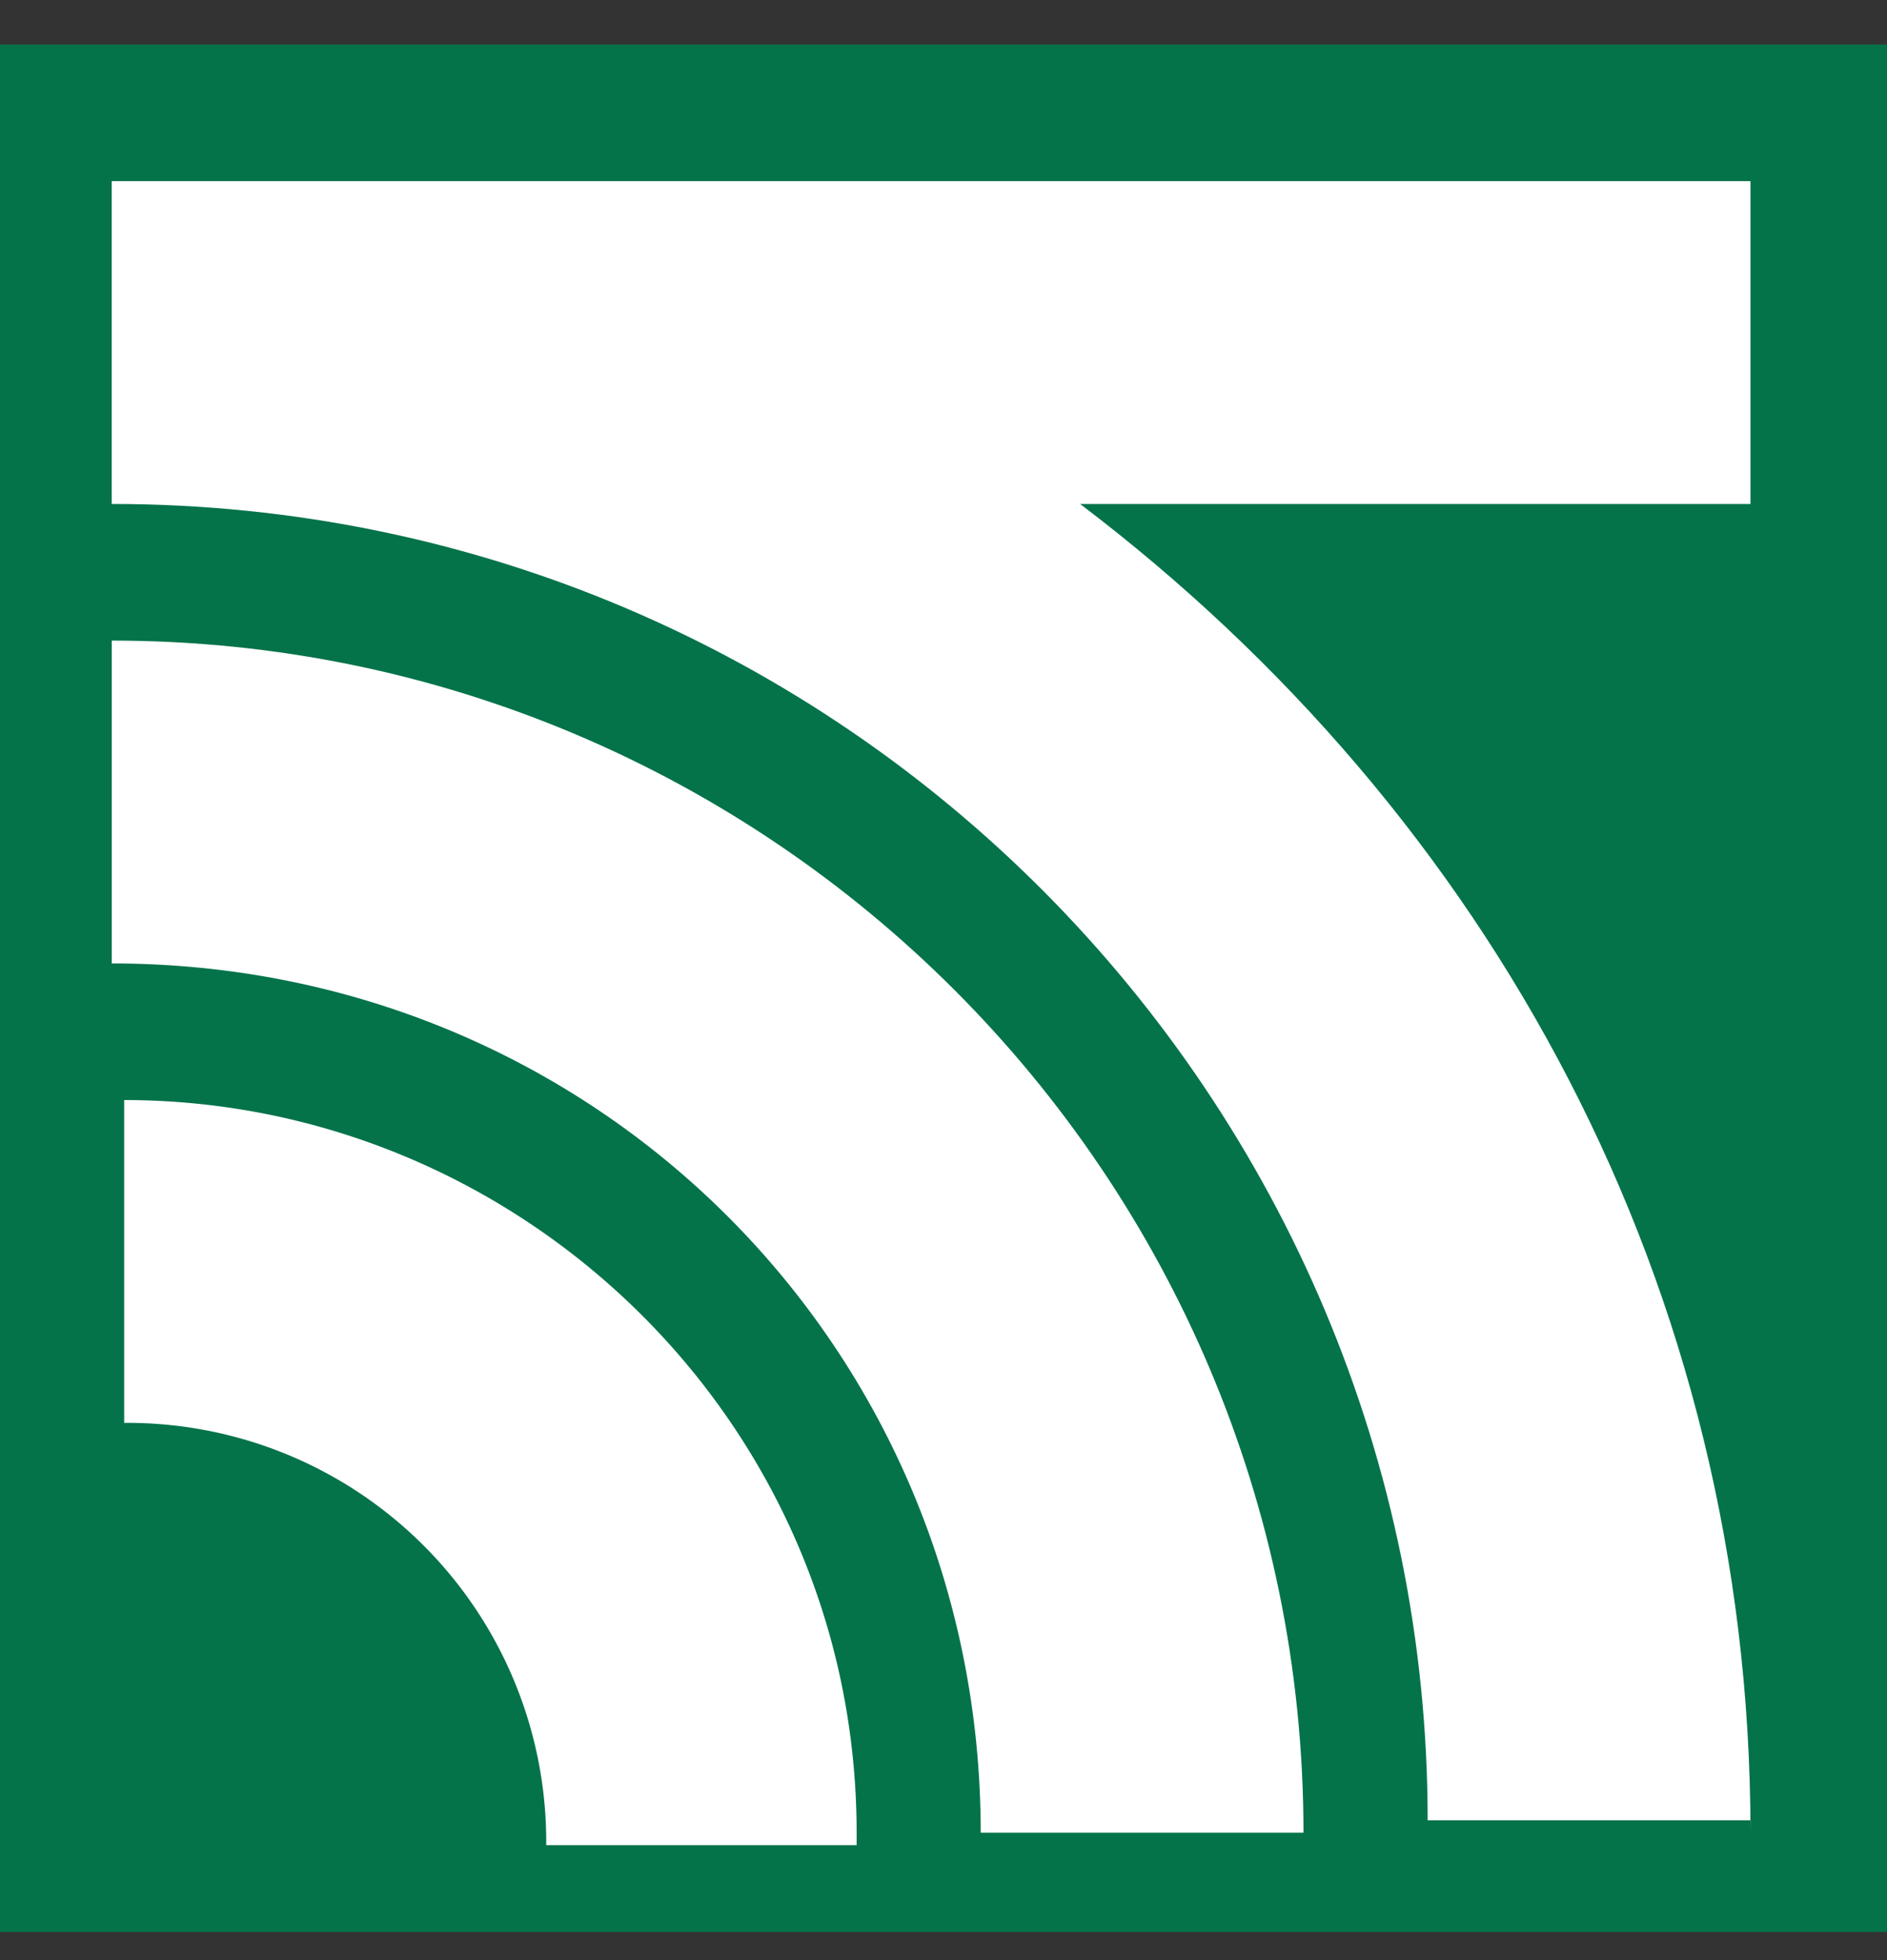 <svg width="26" height="27" fill="none" xmlns="http://www.w3.org/2000/svg"><rect width="100%" height="100%" fill="#333333" stroke="none"/><path fill-rule="evenodd" clip-rule="evenodd" d="M0 .613h26v26H0v-26z" fill="#04734A"/><path fill-rule="evenodd" clip-rule="evenodd" d="M11.803 25.245c0-5.645-4.619-10.092-10.092-10.092V19.6a5.768 5.768 0 0 1 5.815 5.816h4.277v-.171z" fill="#fff"/><path fill-rule="evenodd" clip-rule="evenodd" d="M17.96 25.245c0-9.066-7.355-16.421-16.42-16.421v4.447c6.67 0 11.973 5.303 11.973 11.974h4.448z" fill="#fff"/><path fill-rule="evenodd" clip-rule="evenodd" d="M24.119 25.245c0-7.526-3.593-14.026-9.237-18.303h9.237V2.495H1.539v4.447c10.093 0 18.132 8.21 18.132 18.132h4.448v.171z" fill="#fff"/></svg>